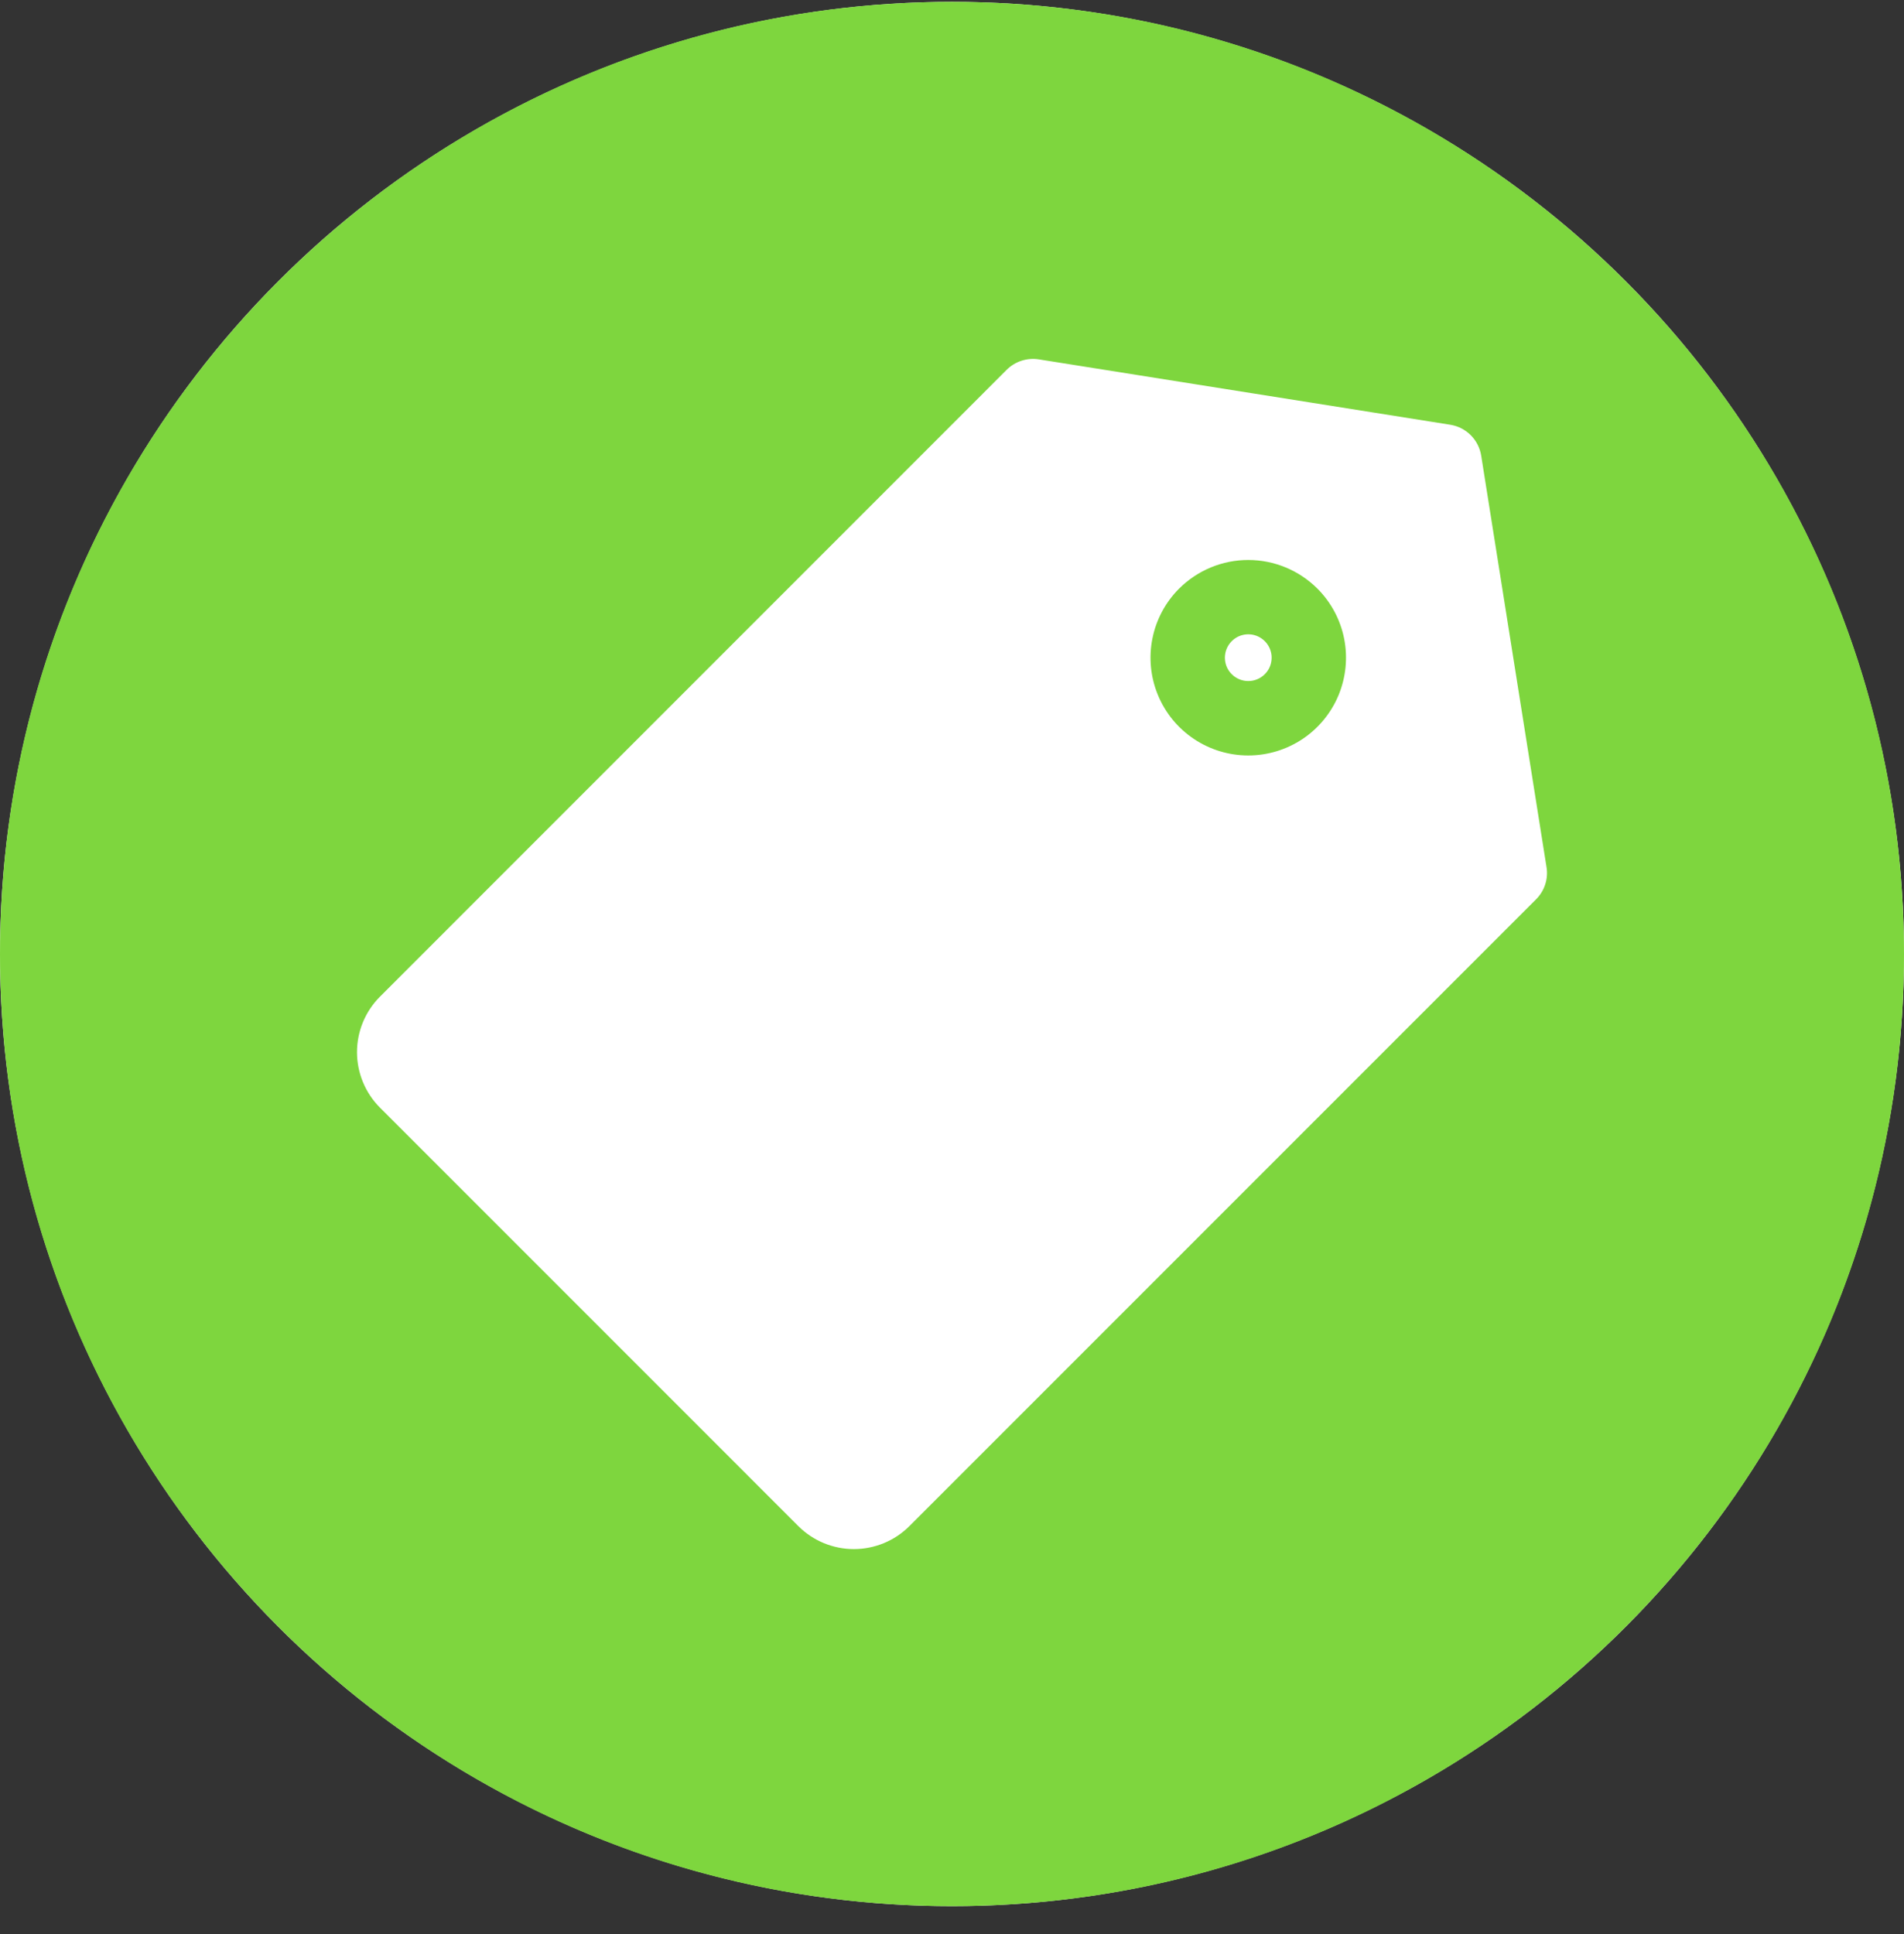 <svg xmlns="http://www.w3.org/2000/svg" width="64" height="65" viewBox="0 0 64 65" fill="none"><rect x="0" y="0" width="64" height="65" fill="#333333" stroke="none"/><g clip-path="url(#clip0_88_29025)"><circle cx="32" cy="32.062" r="32" fill="white"></circle><path fill-rule="evenodd" clip-rule="evenodd" d="M32 0.062C49.673 0.062 64 14.389 64 32.062C64 49.736 49.673 64.062 32 64.062C14.327 64.062 0 49.736 0 32.062C0 14.389 14.327 0.062 32 0.062ZM49.788 15.313C49.746 15.053 49.623 14.812 49.437 14.626C49.251 14.44 49.01 14.317 48.75 14.275L34.919 12.078C34.724 12.047 34.524 12.063 34.336 12.124C34.149 12.184 33.978 12.289 33.838 12.428L12.772 33.496C12.278 33.991 12 34.661 12 35.361C12 36.06 12.278 36.731 12.772 37.226L26.836 51.291C27.331 51.785 28.002 52.062 28.701 52.062C29.401 52.062 30.072 51.785 30.567 51.291L51.633 30.224C51.773 30.085 51.878 29.914 51.939 29.726C52 29.539 52.016 29.339 51.984 29.144L49.788 15.313ZM39.635 19.781C39.175 20.24 38.862 20.826 38.736 21.463C38.609 22.101 38.674 22.761 38.923 23.362C39.171 23.962 39.592 24.475 40.133 24.836C40.673 25.197 41.308 25.39 41.958 25.39C42.608 25.39 43.243 25.197 43.784 24.836C44.324 24.475 44.745 23.962 44.994 23.362C45.242 22.761 45.307 22.101 45.181 21.463C45.054 20.826 44.741 20.24 44.281 19.781C43.664 19.166 42.829 18.82 41.958 18.82C41.087 18.82 40.252 19.166 39.635 19.781ZM42.514 22.659C42.624 22.549 42.699 22.41 42.729 22.257C42.759 22.105 42.744 21.947 42.684 21.803C42.625 21.66 42.524 21.537 42.395 21.451C42.266 21.364 42.114 21.318 41.959 21.318C41.803 21.318 41.651 21.364 41.522 21.451C41.393 21.537 41.292 21.66 41.233 21.803C41.173 21.947 41.158 22.105 41.188 22.257C41.218 22.41 41.293 22.549 41.403 22.659C41.551 22.806 41.75 22.889 41.959 22.889C42.167 22.889 42.367 22.806 42.514 22.659H42.514Z" fill="#7ED63E"></path></g><defs><clipPath id="clip0_88_29025"><rect width="64" height="64" fill="white" transform="translate(0 0.062)"></rect></clipPath></defs></svg>